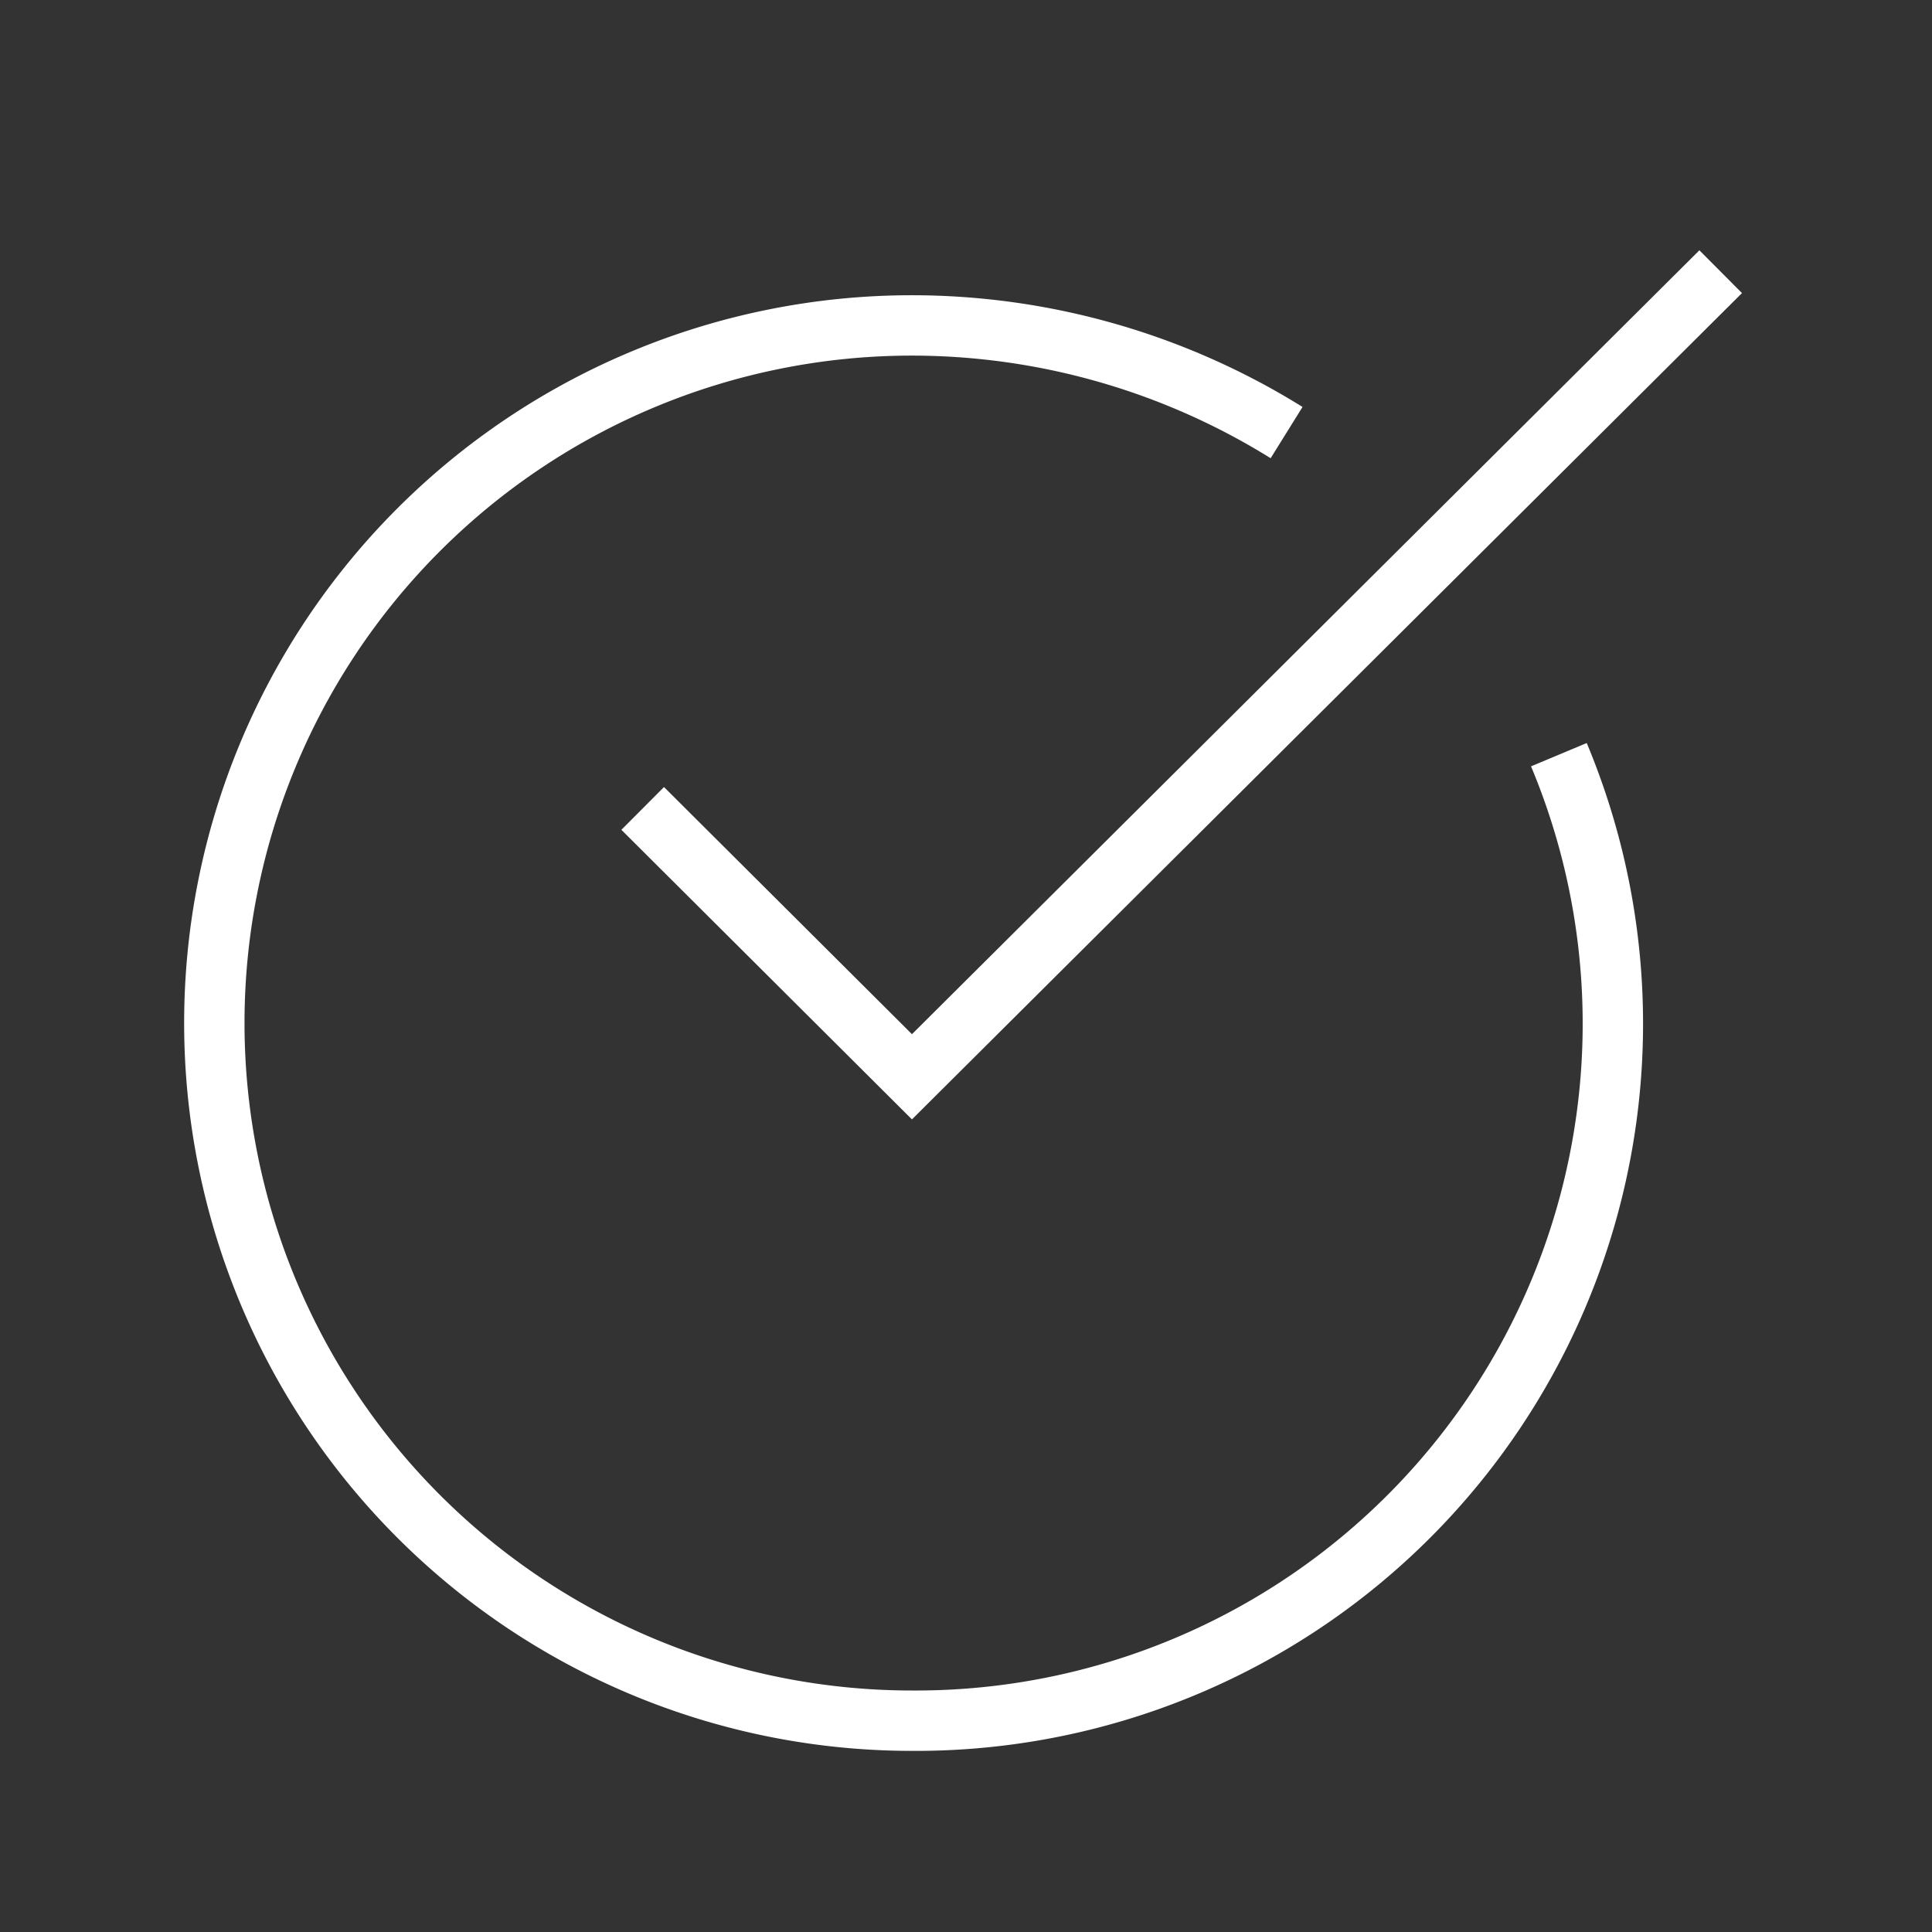 <svg id="Layer_1" data-name="Layer 1" xmlns="http://www.w3.org/2000/svg" width="64" height="64" viewBox="0 0 64 64">
  <rect x="0" y="0" width="64" height="64" fill="#333333" stroke="none"/>
  <defs>
    <style>
      .cls-1, .cls-2 {
        fill: none;
      }

      .cls-1 {
        stroke: #fff;
        stroke-miterlimit: 10;
        stroke-width: 2px;
      }

      .cls-2 {
        opacity: 0;
      }
    </style>
  </defs>
  <g>
    <path class="cls-1" d="M21.29,26.78l8.92,8.89L57,9M51.64,25A23.09,23.09,0,0,1,30.21,57a23.11,23.11,0,1,1,0-46.22,23.52,23.52,0,0,1,12.41,3.55"/>
    <rect class="cls-2" width="64" height="64"/>
  </g>
</svg>
